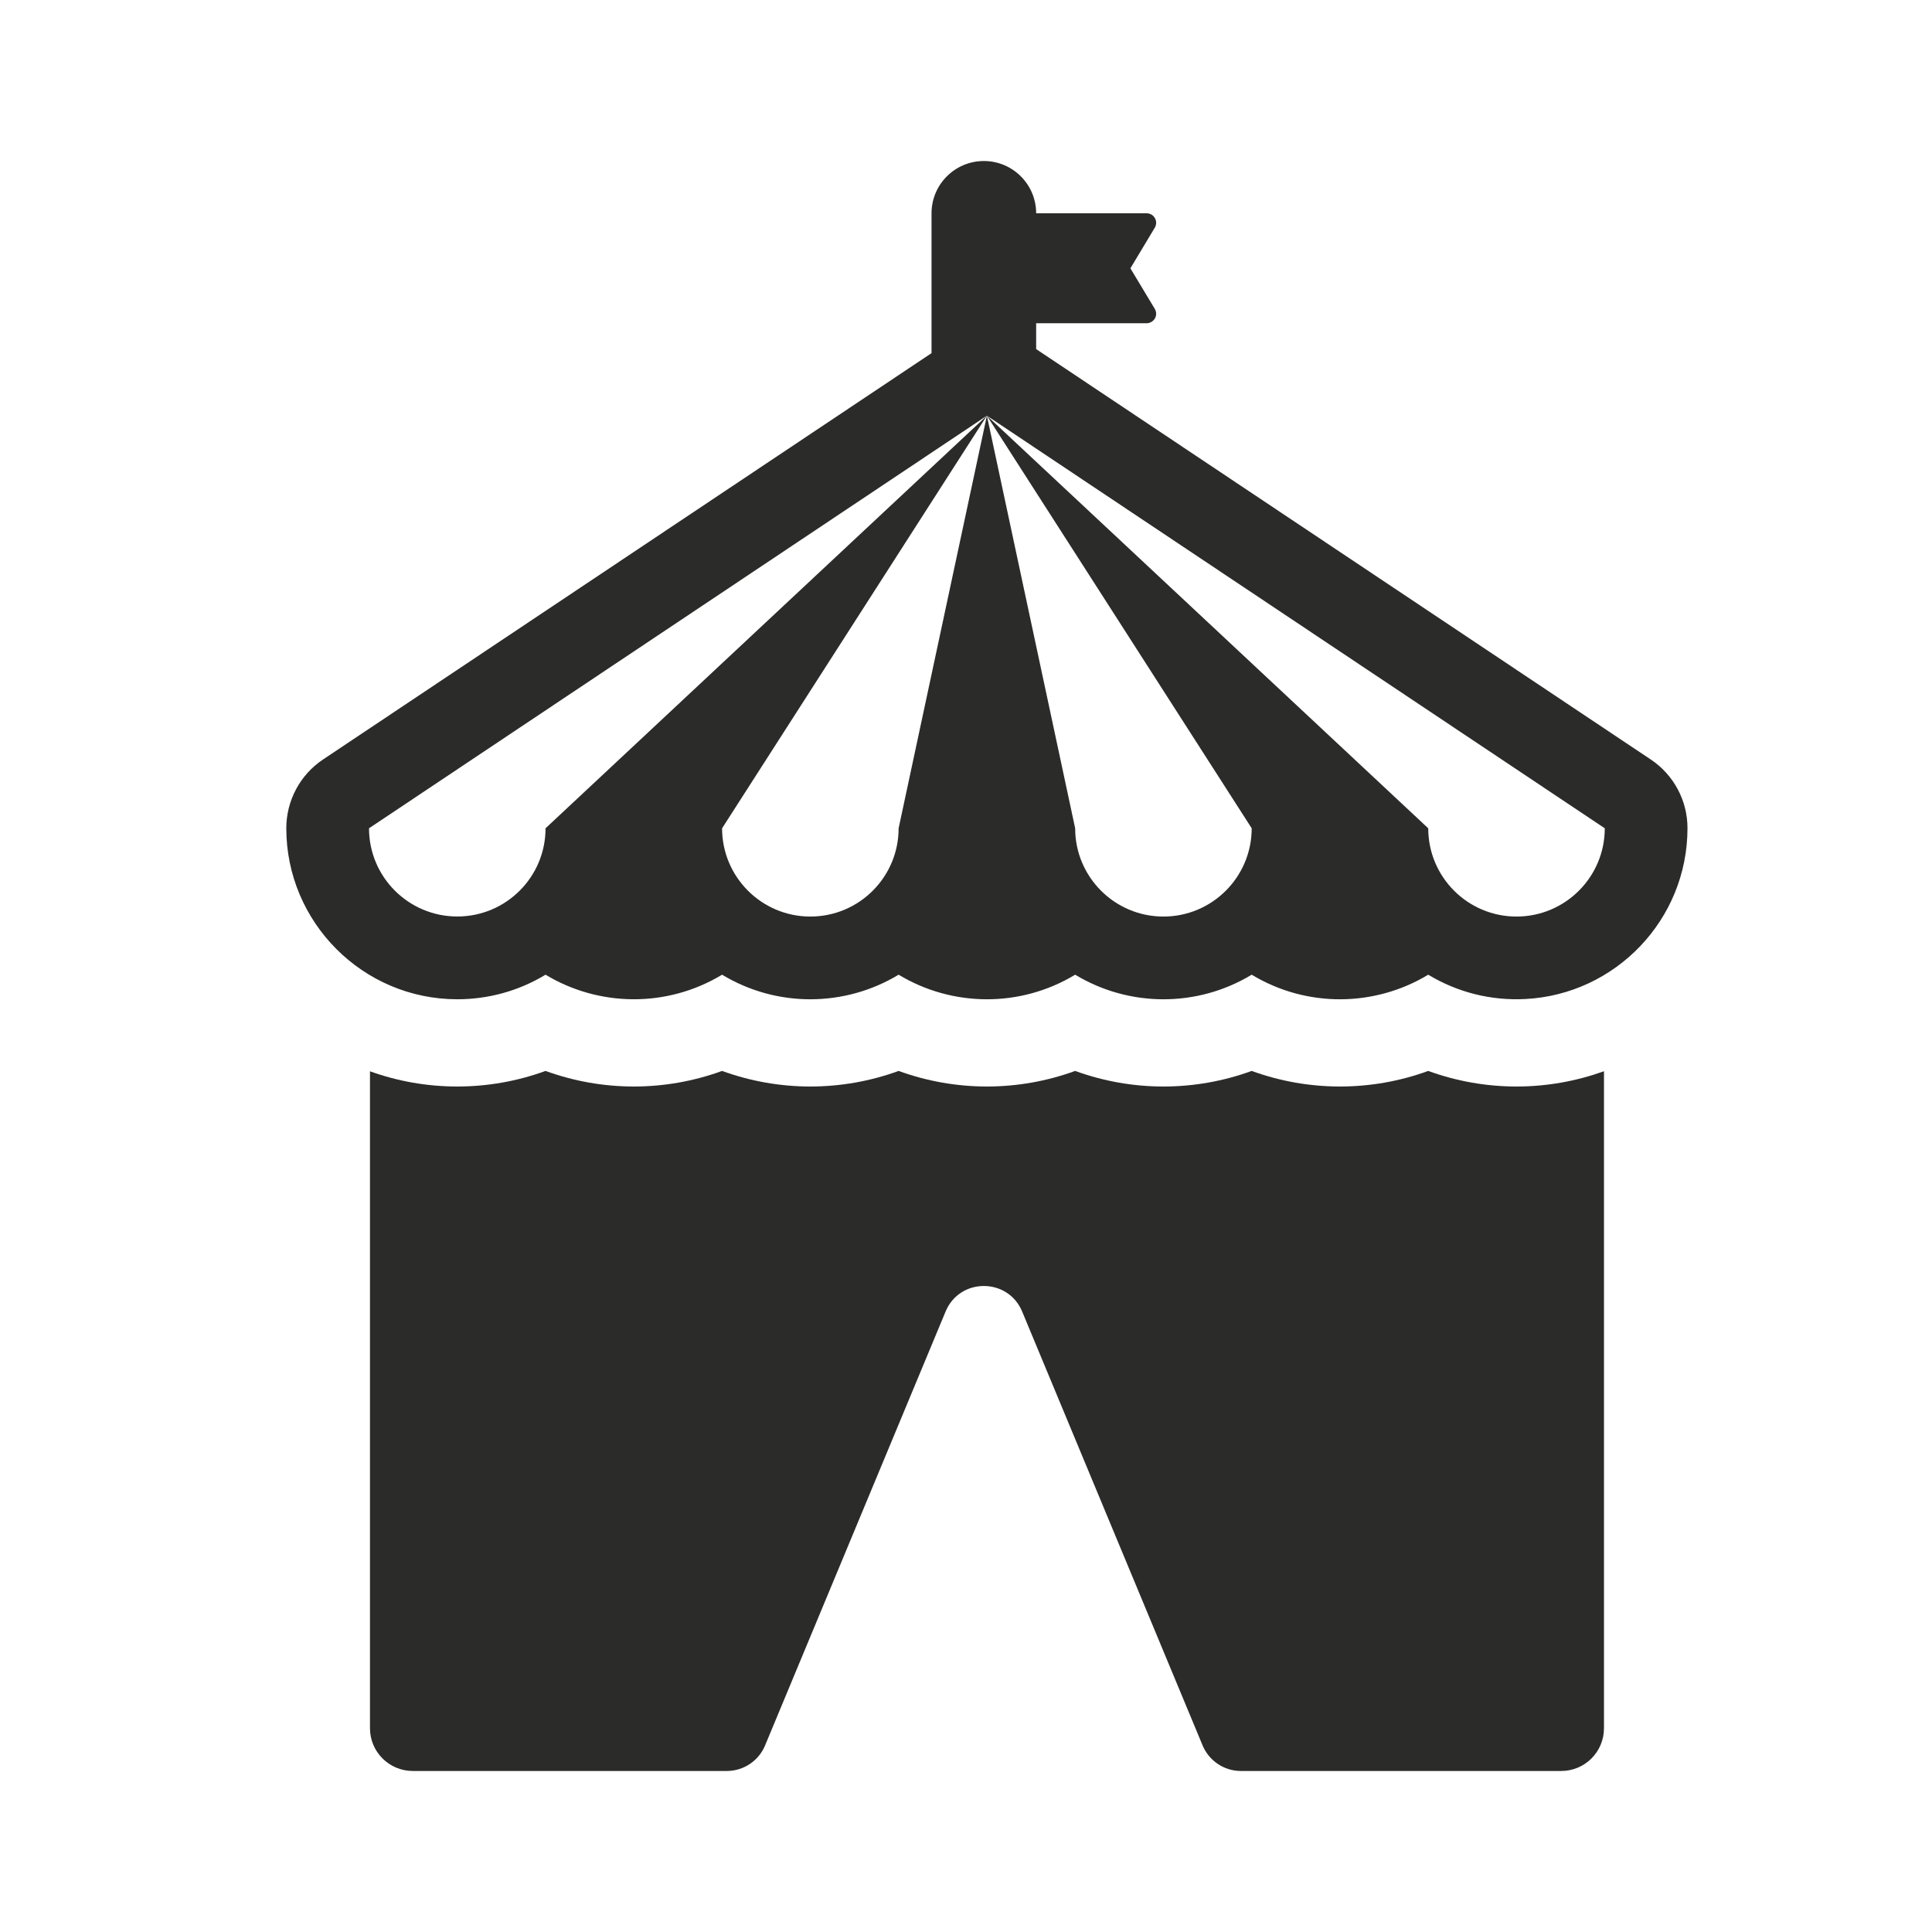 <svg width="32" height="32" viewBox="0 0 32 32" fill="none" xmlns="http://www.w3.org/2000/svg">
<path d="M25.118 17.996C24.617 17.996 24.122 17.908 23.656 17.738C23.19 17.908 22.695 17.996 22.194 17.996C21.693 17.996 21.198 17.908 20.732 17.738C20.266 17.908 19.771 17.996 19.27 17.996C18.769 17.996 18.274 17.908 17.808 17.738C17.342 17.908 16.847 17.996 16.346 17.996C15.845 17.996 15.351 17.908 14.884 17.738C14.418 17.908 13.923 17.996 13.422 17.996C12.921 17.996 12.427 17.908 11.96 17.738C11.494 17.908 10.999 17.996 10.498 17.996C9.997 17.996 9.503 17.908 9.036 17.738C8.57 17.908 8.076 17.996 7.574 17.996C7.067 17.996 6.58 17.907 6.128 17.744V28.625C6.128 29.016 6.446 29.333 6.837 29.333H12.038C12.315 29.333 12.566 29.166 12.672 28.91L15.662 21.723C15.896 21.159 16.695 21.159 16.93 21.723L19.919 28.91C20.026 29.166 20.276 29.333 20.553 29.333H25.859C26.25 29.333 26.567 29.016 26.567 28.625V17.743C26.114 17.906 25.626 17.996 25.118 17.996Z" fill="#2B2B2A"/>
<path d="M27.341 12.579L17.162 5.782V5.354H18.993C19.025 5.354 19.055 5.343 19.081 5.326C19.1 5.312 19.117 5.296 19.129 5.274C19.157 5.225 19.156 5.165 19.127 5.116L18.723 4.444L19.127 3.771C19.156 3.722 19.157 3.662 19.129 3.613C19.102 3.564 19.05 3.533 18.993 3.533H17.162C17.162 3.055 16.774 2.667 16.296 2.667C15.817 2.667 15.429 3.055 15.429 3.533C15.429 4.267 15.429 3.539 15.429 5.849L5.351 12.579C4.97 12.833 4.742 13.261 4.742 13.719C4.742 15.273 6.007 16.551 7.574 16.551C8.083 16.551 8.587 16.416 9.036 16.144C9.913 16.674 11.042 16.699 11.96 16.144C12.864 16.691 13.992 16.683 14.884 16.144C15.77 16.68 16.899 16.694 17.808 16.144C18.701 16.684 19.83 16.69 20.732 16.144C21.643 16.695 22.772 16.679 23.656 16.144C24.14 16.437 24.696 16.576 25.263 16.547C26.758 16.471 27.95 15.232 27.95 13.718C27.951 13.261 27.722 12.833 27.341 12.579ZM25.118 15.181C24.31 15.181 23.656 14.526 23.656 13.719L16.346 6.885L20.732 13.719C20.732 14.526 20.077 15.181 19.27 15.181C18.463 15.181 17.808 14.526 17.808 13.719L16.346 6.885L14.884 13.719C14.884 14.526 14.23 15.181 13.422 15.181C12.615 15.181 11.96 14.526 11.96 13.719L16.346 6.885L9.036 13.719C9.036 14.526 8.382 15.18 7.574 15.18C6.767 15.18 6.112 14.526 6.112 13.719L16.346 6.885L26.58 13.719C26.58 14.526 25.925 15.181 25.118 15.181Z" fill="#2B2B2A"/>
</svg>
